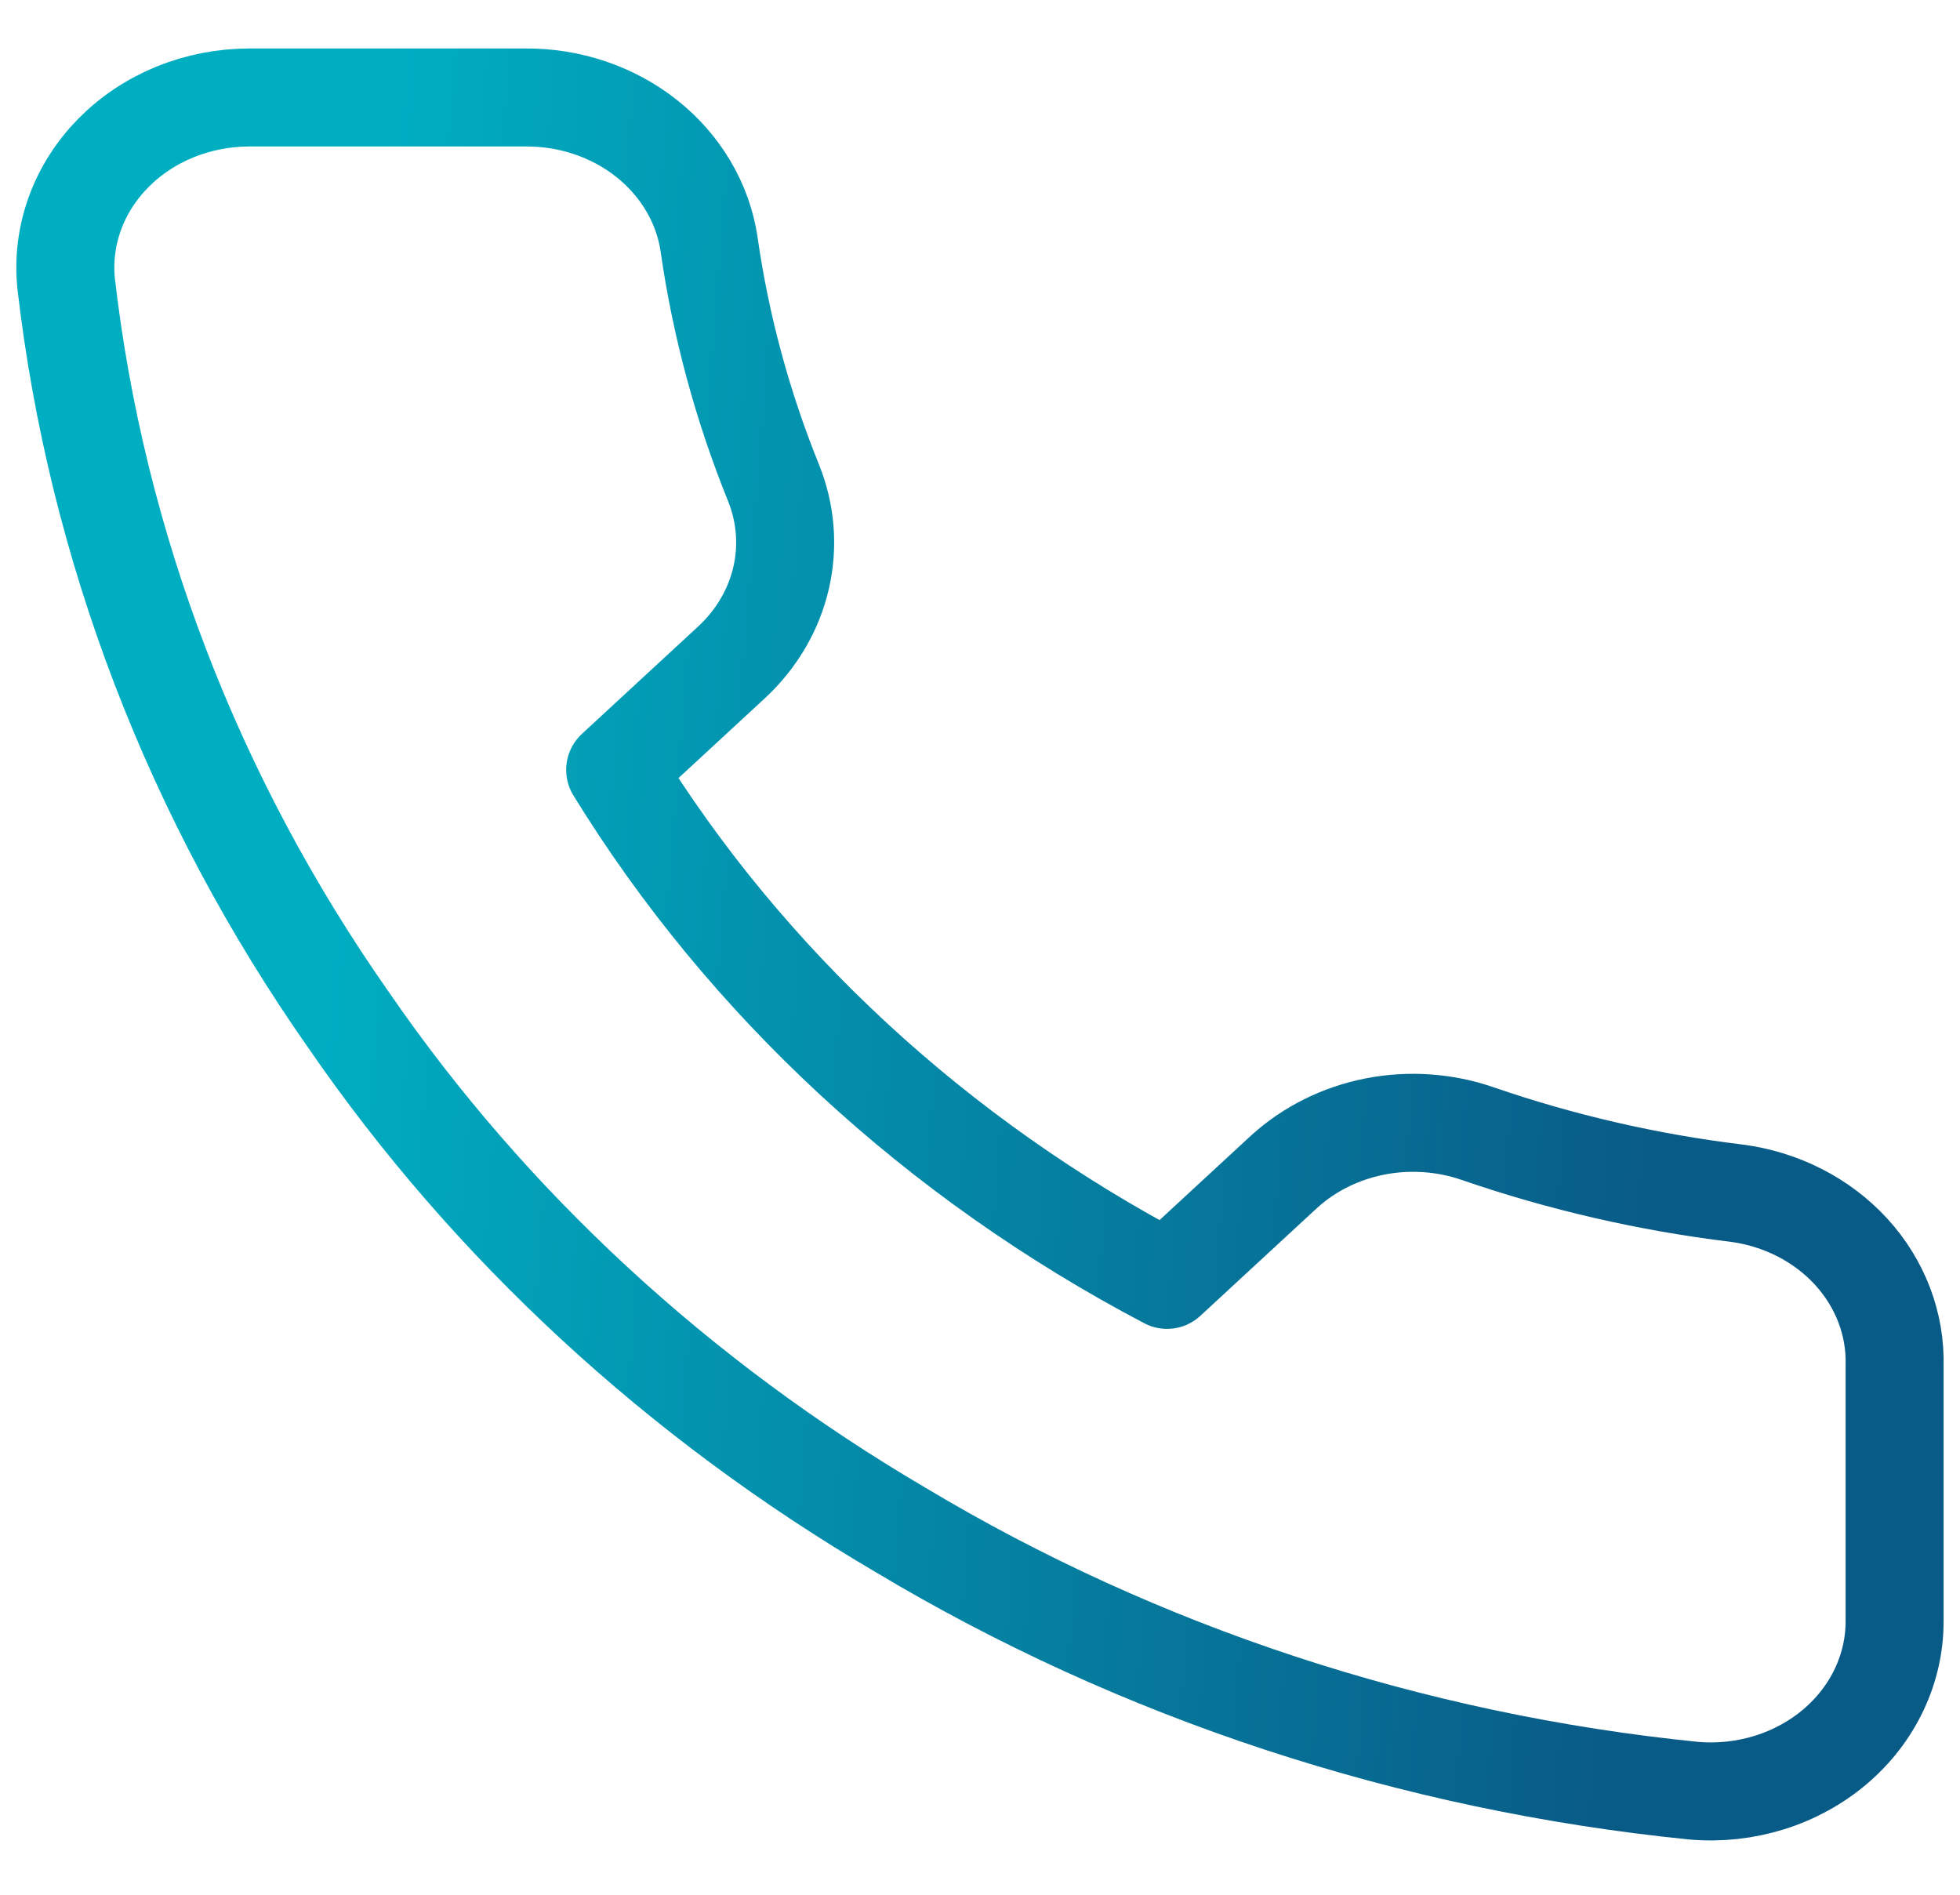 <svg width="30" height="29" viewBox="0 0 30 29" fill="none" xmlns="http://www.w3.org/2000/svg">
<path d="M28.999 20.903V24.806C29.001 25.169 28.92 25.527 28.763 25.859C28.606 26.191 28.376 26.489 28.087 26.734C27.798 26.979 27.457 27.166 27.085 27.282C26.714 27.398 26.321 27.441 25.93 27.408C21.598 26.973 17.437 25.605 13.78 23.414C10.379 21.417 7.495 18.752 5.333 15.608C2.954 12.214 1.474 8.35 1.011 4.328C0.976 3.969 1.023 3.606 1.147 3.264C1.272 2.921 1.473 2.607 1.736 2.34C2 2.073 2.32 1.86 2.678 1.714C3.036 1.568 3.422 1.493 3.813 1.492H8.037C8.72 1.486 9.382 1.71 9.9 2.121C10.418 2.533 10.757 3.105 10.852 3.73C11.03 4.979 11.361 6.205 11.838 7.386C12.027 7.852 12.068 8.358 11.956 8.844C11.844 9.331 11.583 9.777 11.204 10.131L9.416 11.783C11.42 15.04 14.339 17.737 17.863 19.589L19.651 17.937C20.034 17.587 20.517 17.346 21.044 17.242C21.57 17.139 22.118 17.177 22.622 17.352C23.899 17.792 25.226 18.098 26.578 18.262C27.262 18.351 27.886 18.67 28.333 19.157C28.779 19.644 29.016 20.265 28.999 20.903Z" stroke="url(#paint0_linear_1311_20647)" stroke-width="1.5" stroke-linecap="round" stroke-linejoin="round"/>
<defs>
<linearGradient id="paint0_linear_1311_20647" x1="5.438" y1="6.006" x2="26.293" y2="7.692" gradientUnits="userSpaceOnUse">
<stop stop-color="#00AEC2"/>
<stop offset="1" stop-color="#095B87"/>
</linearGradient>
</defs>
</svg>

